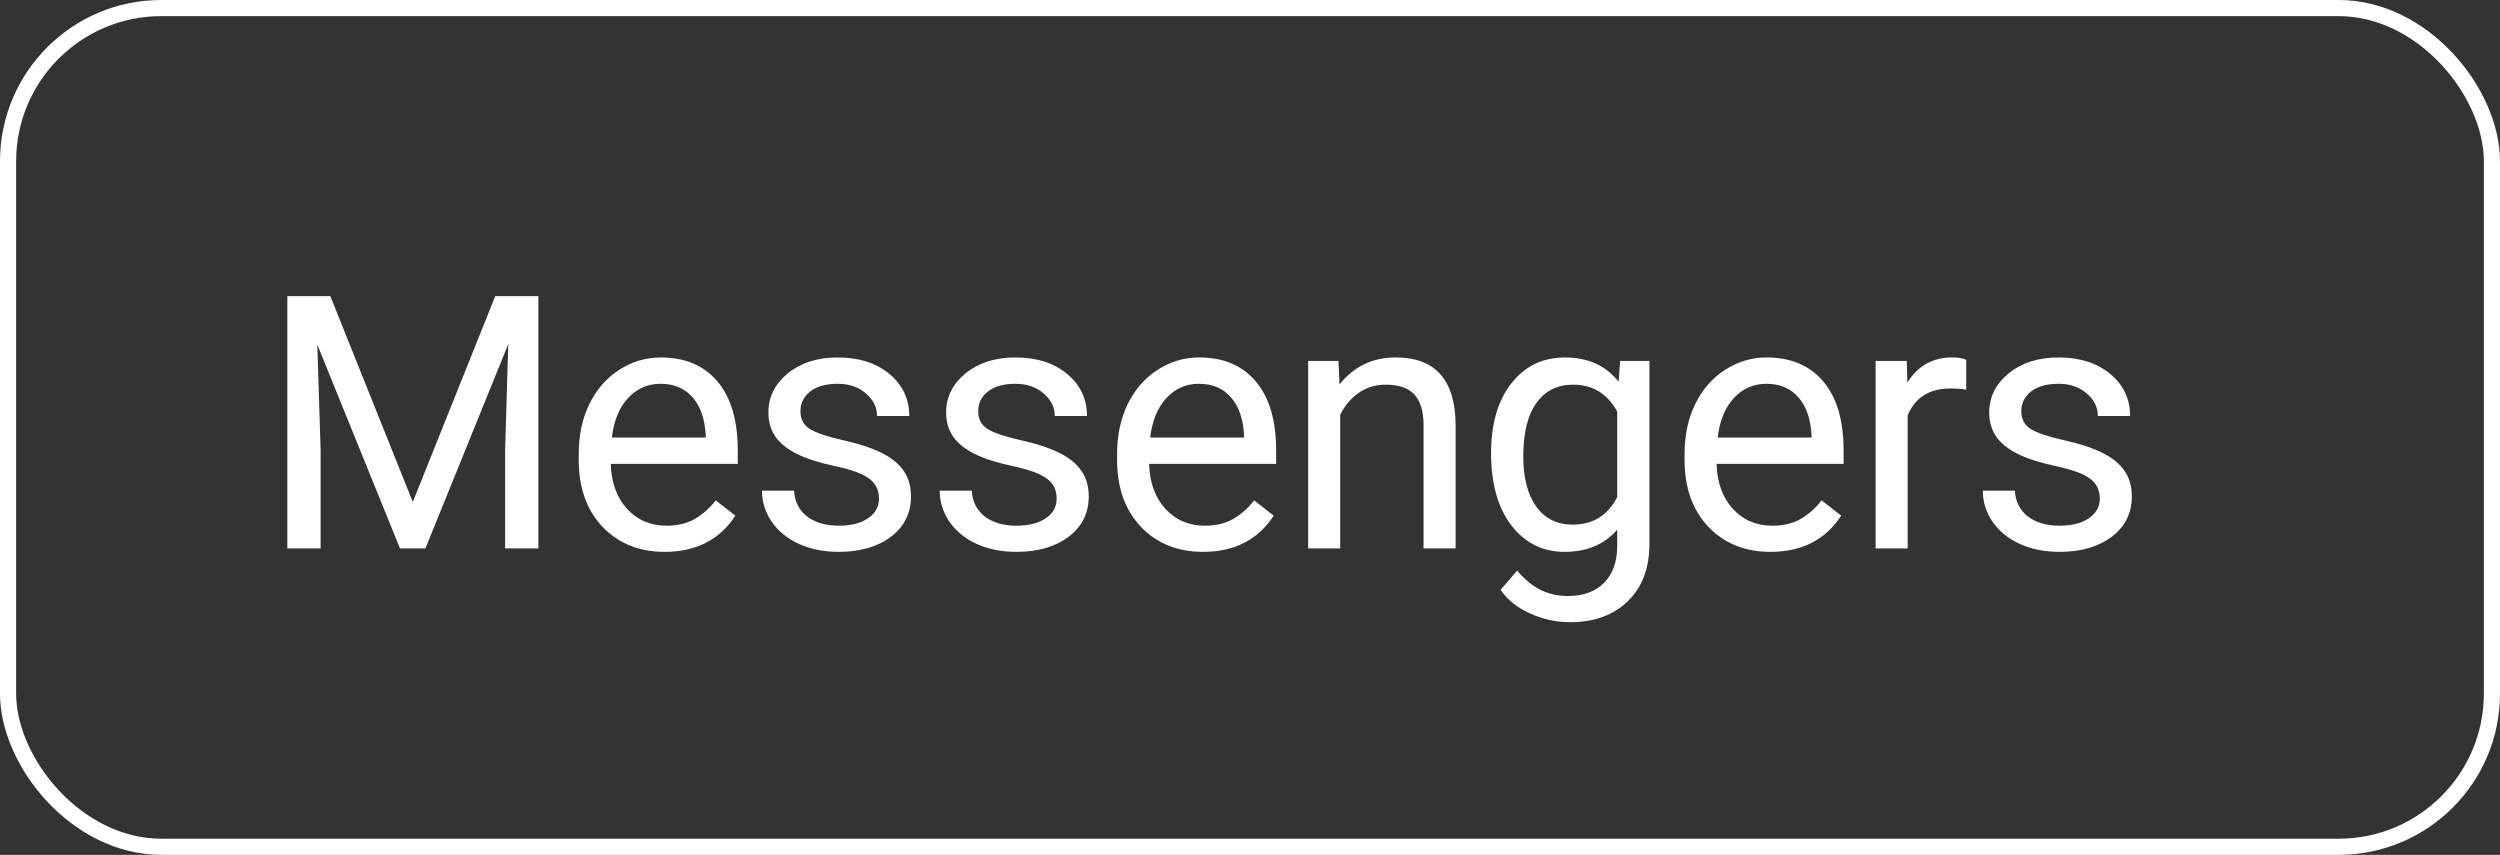 <?xml version="1.0" encoding="UTF-8"?> <svg xmlns="http://www.w3.org/2000/svg" width="155" height="53" viewBox="0 0 155 53" fill="none"><rect x="0" y="0" width="155" height="53" fill="#333333" stroke="none"/> <path d="M20.48 18.359L25.593 31.121L30.706 18.359H33.381V34H31.318V27.909L31.512 21.335L26.377 34H24.798L19.674 21.367L19.878 27.909V34H17.815V18.359H20.48ZM41.209 34.215C39.634 34.215 38.352 33.699 37.363 32.668C36.375 31.63 35.881 30.244 35.881 28.511V28.145C35.881 26.992 36.099 25.965 36.536 25.062C36.98 24.153 37.596 23.444 38.384 22.936C39.179 22.42 40.038 22.162 40.962 22.162C42.473 22.162 43.648 22.66 44.486 23.655C45.323 24.651 45.742 26.076 45.742 27.931V28.758H37.868C37.897 29.904 38.23 30.831 38.867 31.54C39.512 32.242 40.328 32.593 41.317 32.593C42.018 32.593 42.613 32.45 43.1 32.163C43.587 31.877 44.013 31.497 44.378 31.024L45.592 31.97C44.618 33.467 43.157 34.215 41.209 34.215ZM40.962 23.795C40.16 23.795 39.487 24.088 38.943 24.676C38.398 25.256 38.062 26.072 37.933 27.125H43.755V26.975C43.698 25.965 43.426 25.184 42.939 24.633C42.452 24.074 41.793 23.795 40.962 23.795ZM54.495 30.917C54.495 30.38 54.29 29.965 53.882 29.671C53.481 29.37 52.776 29.112 51.766 28.898C50.763 28.683 49.965 28.425 49.37 28.124C48.783 27.823 48.346 27.465 48.06 27.05C47.781 26.634 47.641 26.14 47.641 25.567C47.641 24.615 48.042 23.809 48.844 23.15C49.653 22.491 50.685 22.162 51.938 22.162C53.255 22.162 54.323 22.502 55.139 23.183C55.963 23.863 56.374 24.733 56.374 25.793H54.376C54.376 25.249 54.144 24.78 53.678 24.386C53.22 23.992 52.64 23.795 51.938 23.795C51.215 23.795 50.649 23.953 50.24 24.268C49.832 24.583 49.628 24.994 49.628 25.503C49.628 25.983 49.818 26.344 50.198 26.588C50.577 26.831 51.261 27.064 52.249 27.286C53.245 27.508 54.05 27.773 54.666 28.081C55.282 28.389 55.737 28.761 56.031 29.198C56.331 29.628 56.482 30.154 56.482 30.777C56.482 31.816 56.066 32.65 55.236 33.28C54.405 33.903 53.327 34.215 52.002 34.215C51.071 34.215 50.248 34.05 49.532 33.721C48.815 33.391 48.253 32.933 47.845 32.346C47.444 31.751 47.243 31.11 47.243 30.423H49.231C49.267 31.089 49.532 31.619 50.026 32.013C50.527 32.399 51.186 32.593 52.002 32.593C52.754 32.593 53.356 32.442 53.807 32.142C54.265 31.834 54.495 31.425 54.495 30.917ZM65.513 30.917C65.513 30.38 65.309 29.965 64.901 29.671C64.5 29.37 63.794 29.112 62.785 28.898C61.782 28.683 60.983 28.425 60.389 28.124C59.802 27.823 59.365 27.465 59.079 27.05C58.799 26.634 58.66 26.14 58.66 25.567C58.66 24.615 59.061 23.809 59.863 23.15C60.672 22.491 61.703 22.162 62.956 22.162C64.274 22.162 65.341 22.502 66.158 23.183C66.981 23.863 67.393 24.733 67.393 25.793H65.395C65.395 25.249 65.162 24.78 64.697 24.386C64.238 23.992 63.658 23.795 62.956 23.795C62.233 23.795 61.667 23.953 61.259 24.268C60.851 24.583 60.647 24.994 60.647 25.503C60.647 25.983 60.837 26.344 61.216 26.588C61.596 26.831 62.28 27.064 63.268 27.286C64.263 27.508 65.069 27.773 65.685 28.081C66.301 28.389 66.756 28.761 67.049 29.198C67.35 29.628 67.501 30.154 67.501 30.777C67.501 31.816 67.085 32.65 66.254 33.28C65.424 33.903 64.346 34.215 63.021 34.215C62.09 34.215 61.266 34.05 60.55 33.721C59.834 33.391 59.272 32.933 58.864 32.346C58.463 31.751 58.262 31.11 58.262 30.423H60.249C60.285 31.089 60.55 31.619 61.044 32.013C61.546 32.399 62.205 32.593 63.021 32.593C63.773 32.593 64.374 32.442 64.826 32.142C65.284 31.834 65.513 31.425 65.513 30.917ZM74.588 34.215C73.012 34.215 71.73 33.699 70.742 32.668C69.754 31.63 69.259 30.244 69.259 28.511V28.145C69.259 26.992 69.478 25.965 69.915 25.062C70.359 24.153 70.975 23.444 71.762 22.936C72.557 22.42 73.417 22.162 74.341 22.162C75.852 22.162 77.026 22.66 77.864 23.655C78.702 24.651 79.121 26.076 79.121 27.931V28.758H71.247C71.275 29.904 71.608 30.831 72.246 31.54C72.89 32.242 73.707 32.593 74.695 32.593C75.397 32.593 75.991 32.45 76.478 32.163C76.965 31.877 77.391 31.497 77.757 31.024L78.97 31.97C77.996 33.467 76.535 34.215 74.588 34.215ZM74.341 23.795C73.538 23.795 72.865 24.088 72.321 24.676C71.777 25.256 71.44 26.072 71.311 27.125H77.133V26.975C77.076 25.965 76.804 25.184 76.317 24.633C75.83 24.074 75.171 23.795 74.341 23.795ZM82.985 22.377L83.05 23.838C83.938 22.721 85.098 22.162 86.53 22.162C88.987 22.162 90.225 23.548 90.247 26.319V34H88.26V26.309C88.252 25.471 88.059 24.851 87.68 24.45C87.307 24.049 86.723 23.849 85.928 23.849C85.284 23.849 84.718 24.02 84.231 24.364C83.744 24.708 83.365 25.159 83.093 25.718V34H81.105V22.377H82.985ZM92.446 28.092C92.446 26.28 92.865 24.84 93.703 23.773C94.541 22.699 95.651 22.162 97.033 22.162C98.451 22.162 99.558 22.663 100.353 23.666L100.449 22.377H102.265V33.721C102.265 35.225 101.817 36.41 100.922 37.276C100.034 38.143 98.838 38.576 97.334 38.576C96.496 38.576 95.676 38.397 94.874 38.039C94.072 37.681 93.46 37.19 93.037 36.567L94.068 35.375C94.921 36.428 95.963 36.954 97.194 36.954C98.161 36.954 98.913 36.682 99.45 36.138C99.994 35.593 100.267 34.827 100.267 33.839V32.84C99.472 33.757 98.387 34.215 97.012 34.215C95.651 34.215 94.548 33.667 93.703 32.571C92.865 31.476 92.446 29.982 92.446 28.092ZM94.444 28.317C94.444 29.628 94.713 30.659 95.25 31.411C95.787 32.156 96.539 32.528 97.506 32.528C98.759 32.528 99.679 31.959 100.267 30.82V25.514C99.658 24.404 98.745 23.849 97.527 23.849C96.561 23.849 95.805 24.225 95.261 24.977C94.716 25.729 94.444 26.842 94.444 28.317ZM109.771 34.215C108.195 34.215 106.913 33.699 105.925 32.668C104.937 31.63 104.443 30.244 104.443 28.511V28.145C104.443 26.992 104.661 25.965 105.098 25.062C105.542 24.153 106.158 23.444 106.945 22.936C107.74 22.42 108.6 22.162 109.524 22.162C111.035 22.162 112.209 22.66 113.047 23.655C113.885 24.651 114.304 26.076 114.304 27.931V28.758H106.43C106.458 29.904 106.791 30.831 107.429 31.54C108.073 32.242 108.89 32.593 109.878 32.593C110.58 32.593 111.174 32.45 111.661 32.163C112.148 31.877 112.574 31.497 112.94 31.024L114.153 31.97C113.179 33.467 111.719 34.215 109.771 34.215ZM109.524 23.795C108.721 23.795 108.048 24.088 107.504 24.676C106.96 25.256 106.623 26.072 106.494 27.125H112.317V26.975C112.259 25.965 111.987 25.184 111.5 24.633C111.013 24.074 110.354 23.795 109.524 23.795ZM121.907 24.16C121.606 24.11 121.28 24.085 120.929 24.085C119.626 24.085 118.741 24.64 118.276 25.75V34H116.288V22.377H118.222L118.254 23.72C118.906 22.681 119.83 22.162 121.026 22.162C121.412 22.162 121.706 22.212 121.907 22.312V24.16ZM130.186 30.917C130.186 30.38 129.982 29.965 129.574 29.671C129.173 29.37 128.467 29.112 127.457 28.898C126.455 28.683 125.656 28.425 125.062 28.124C124.475 27.823 124.038 27.465 123.751 27.05C123.472 26.634 123.332 26.14 123.332 25.567C123.332 24.615 123.734 23.809 124.536 23.15C125.345 22.491 126.376 22.162 127.629 22.162C128.947 22.162 130.014 22.502 130.831 23.183C131.654 23.863 132.066 24.733 132.066 25.793H130.068C130.068 25.249 129.835 24.78 129.37 24.386C128.911 23.992 128.331 23.795 127.629 23.795C126.906 23.795 126.34 23.953 125.932 24.268C125.524 24.583 125.32 24.994 125.32 25.503C125.32 25.983 125.51 26.344 125.889 26.588C126.269 26.831 126.953 27.064 127.941 27.286C128.936 27.508 129.742 27.773 130.358 28.081C130.974 28.389 131.429 28.761 131.722 29.198C132.023 29.628 132.173 30.154 132.173 30.777C132.173 31.816 131.758 32.65 130.927 33.28C130.096 33.903 129.019 34.215 127.694 34.215C126.763 34.215 125.939 34.05 125.223 33.721C124.507 33.391 123.945 32.933 123.537 32.346C123.136 31.751 122.935 31.11 122.935 30.423H124.922C124.958 31.089 125.223 31.619 125.717 32.013C126.219 32.399 126.877 32.593 127.694 32.593C128.446 32.593 129.047 32.442 129.498 32.142C129.957 31.834 130.186 31.425 130.186 30.917Z" fill="white"></path> <rect x="0.5" y="0.5" width="154" height="52" rx="9.5" stroke="white"></rect> </svg> 